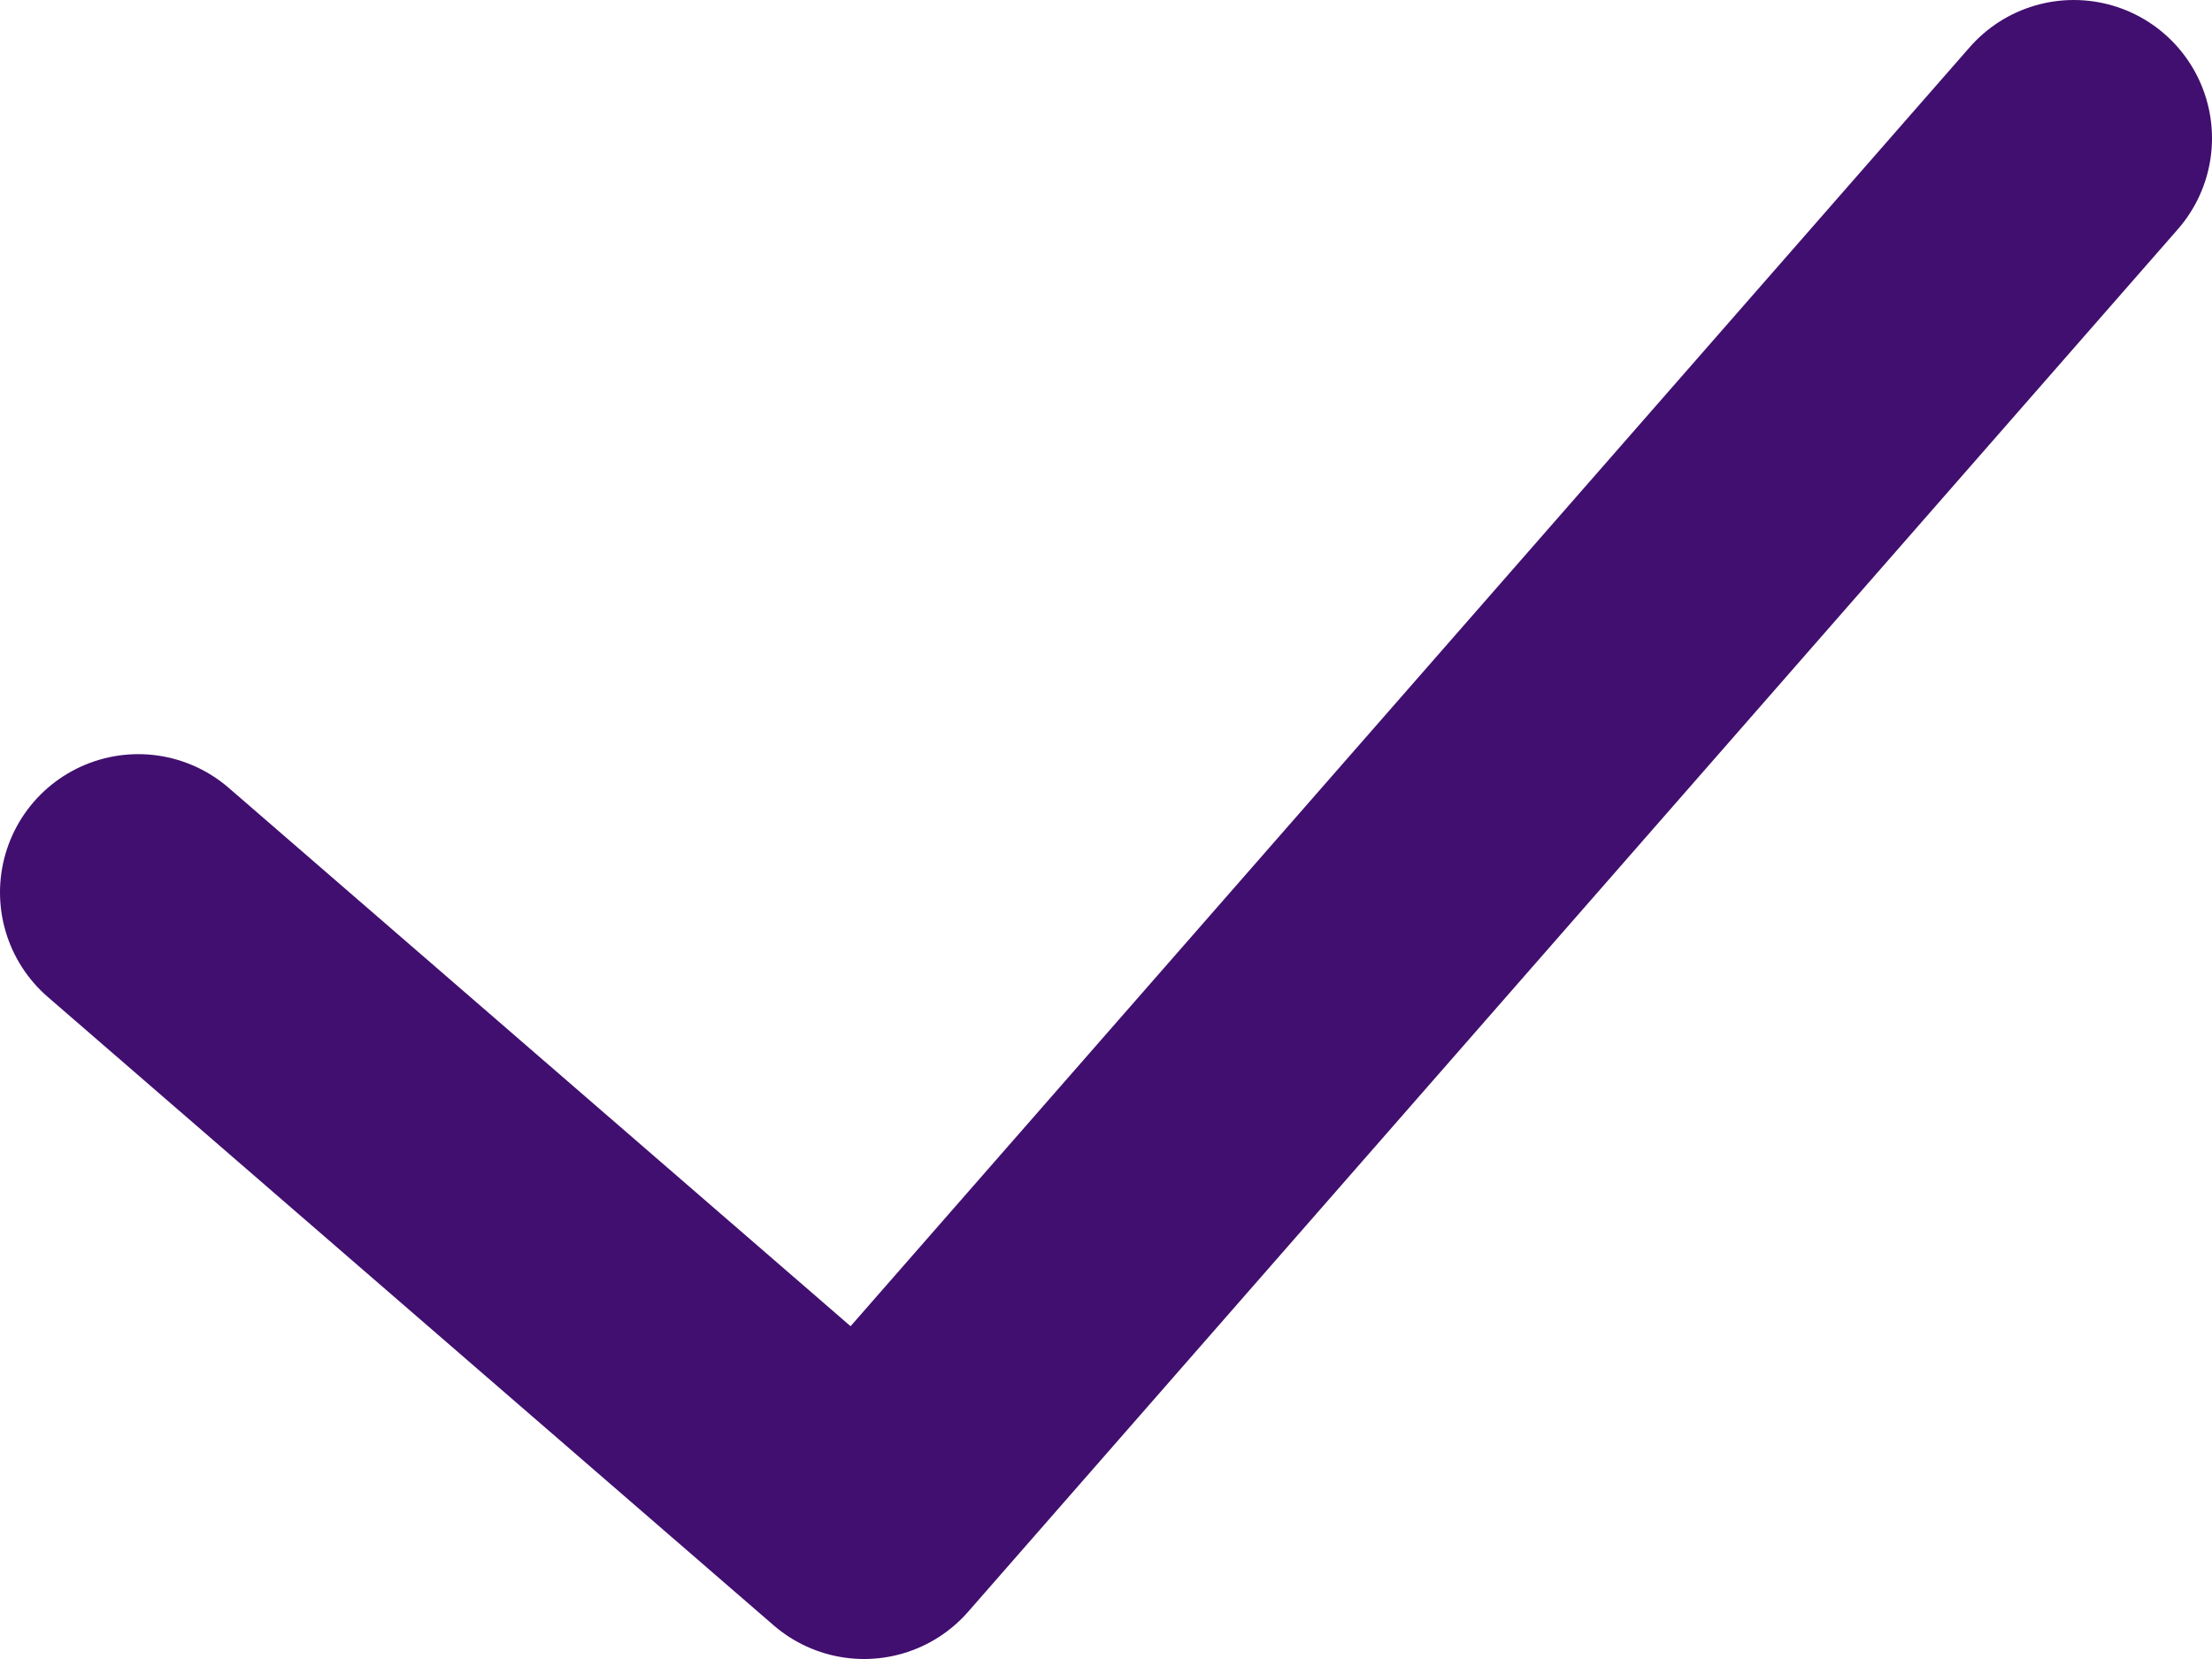<?xml version="1.0" encoding="UTF-8"?> <svg xmlns="http://www.w3.org/2000/svg" width="16" height="12" viewBox="0 0 16 12" fill="none"><path d="M15 1L6.25 11L1 6.455" stroke="#410F6F" stroke-width="2" stroke-linecap="round" stroke-linejoin="round"></path></svg> 